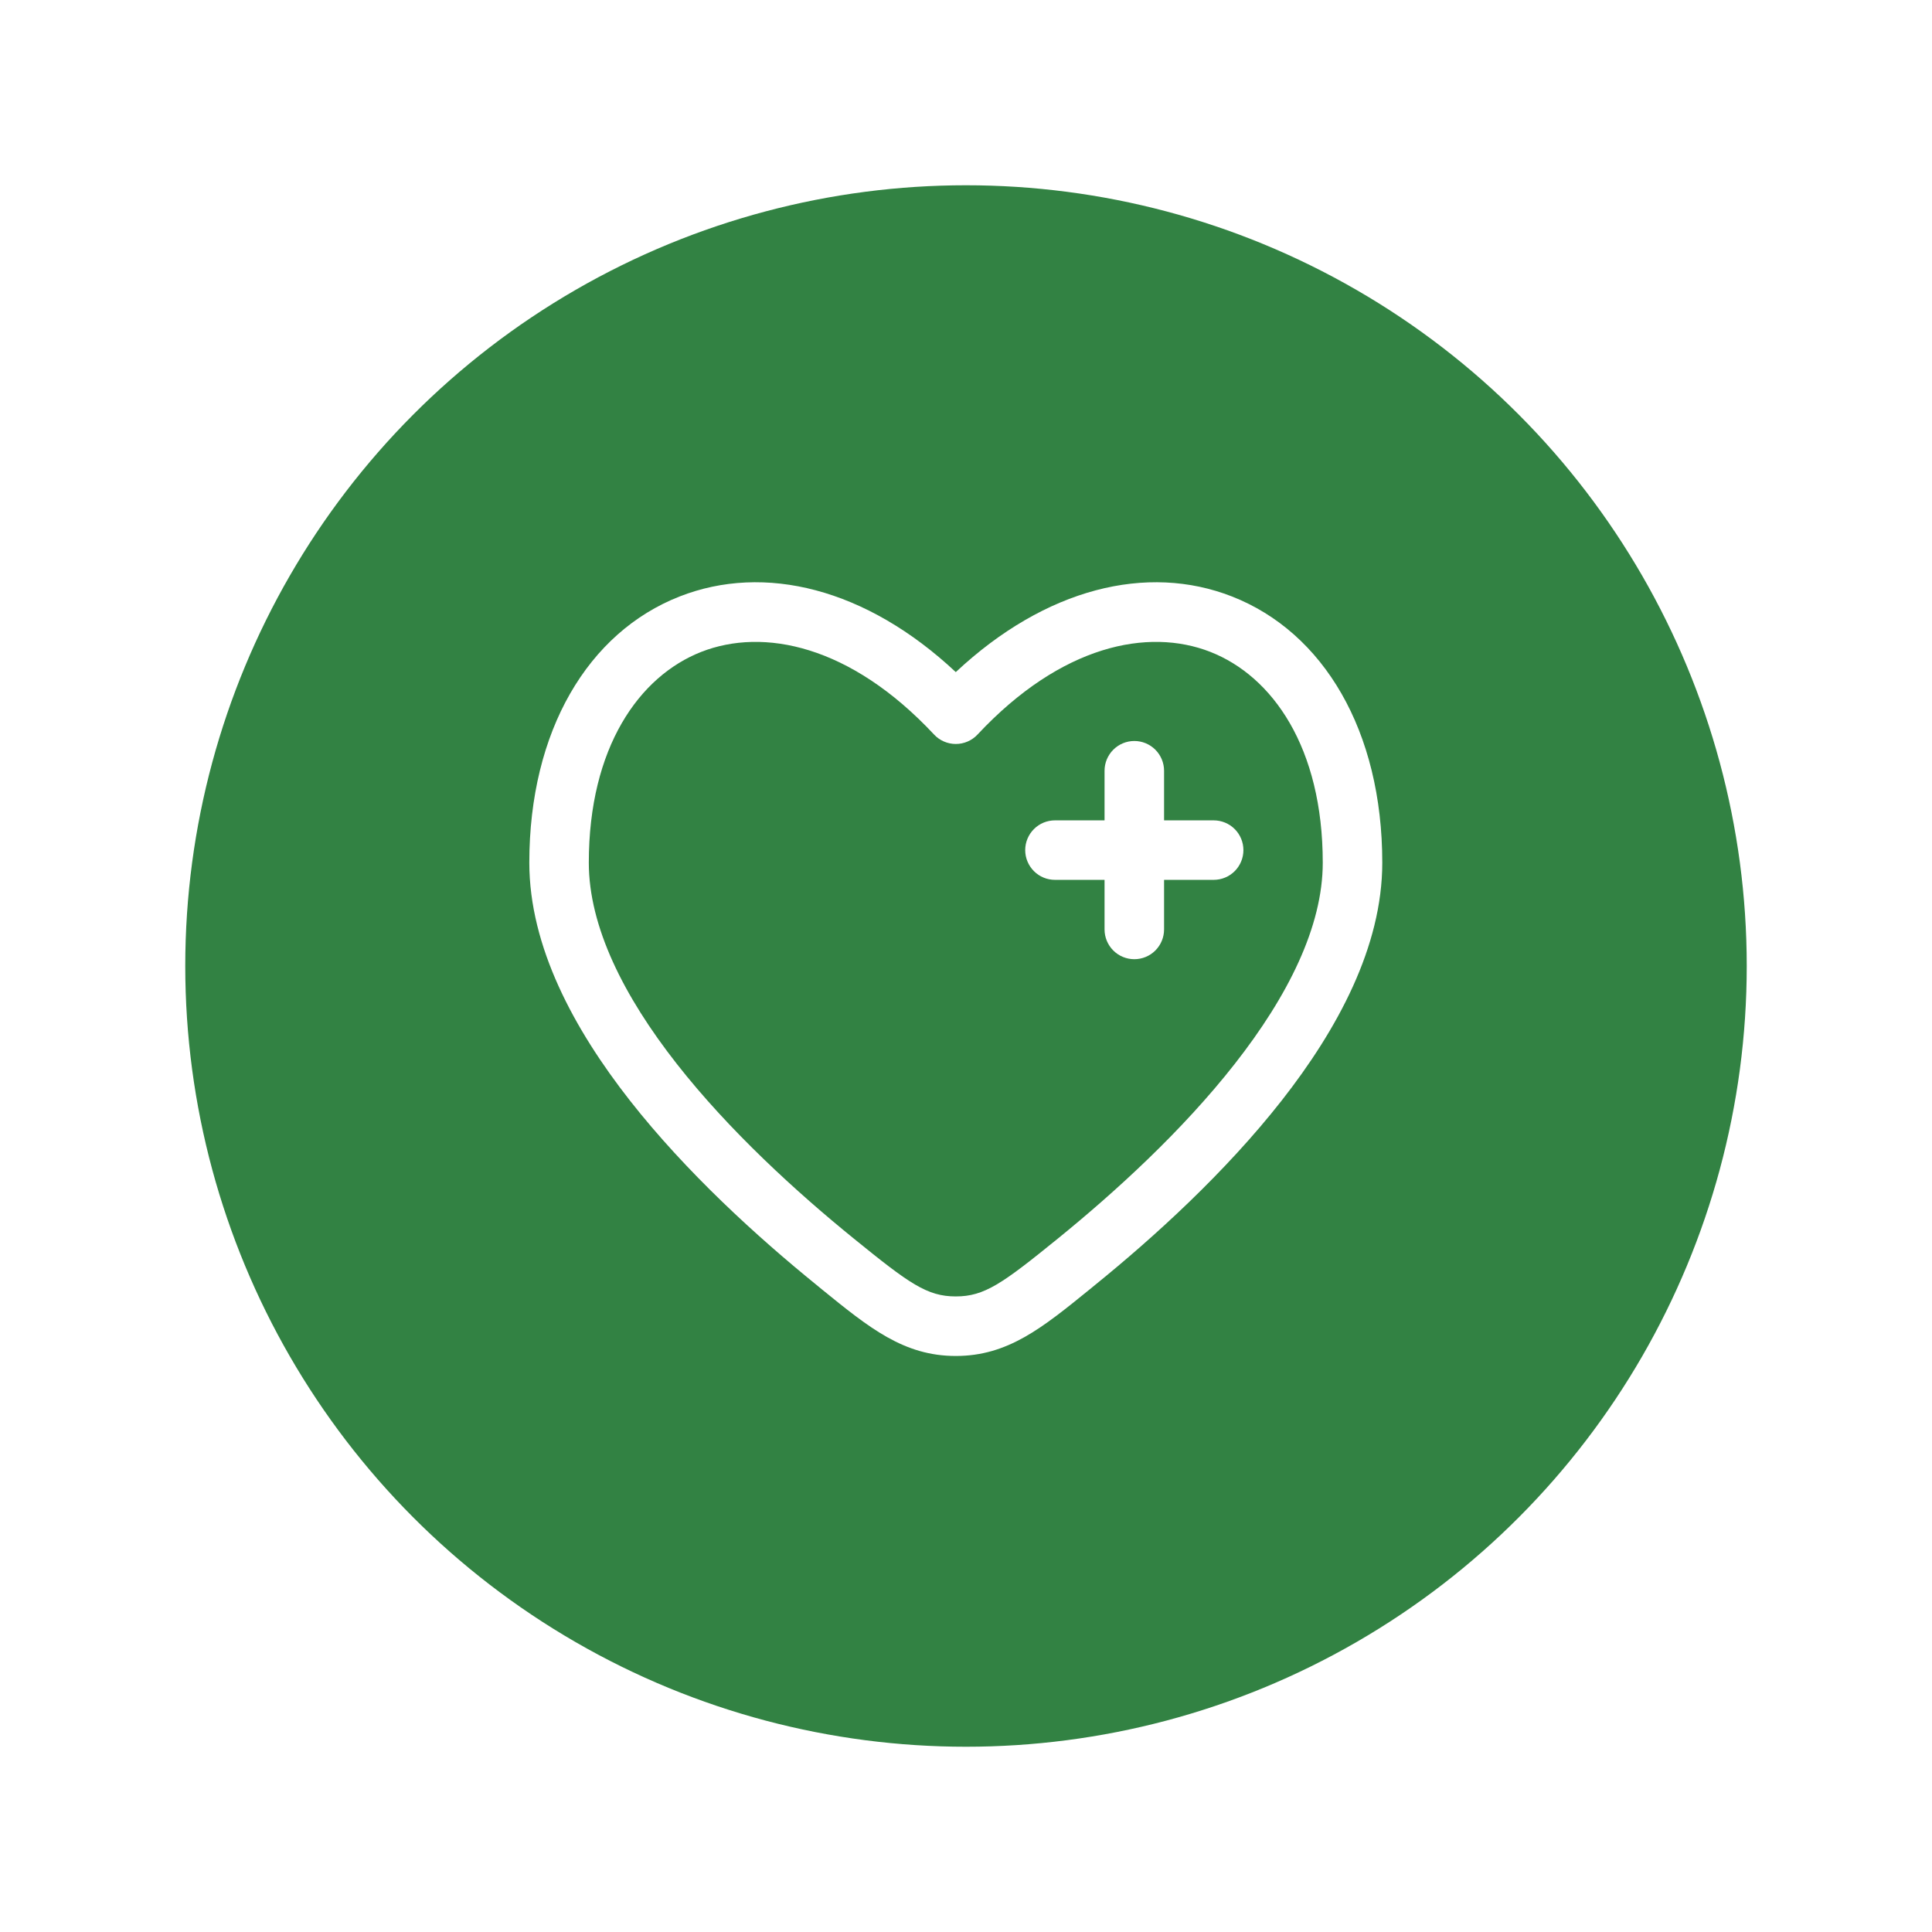 <?xml version="1.0" encoding="UTF-8"?> <svg xmlns="http://www.w3.org/2000/svg" width="73" height="73" viewBox="0 0 73 73" fill="none"><g filter="url(#filter0_d_57_5)"><circle cx="36.5" cy="36.5" r="29.5" fill="#328243"></circle></g><path d="M43.984 29.123C43.984 28.825 43.865 28.539 43.655 28.328C43.444 28.117 43.158 27.998 42.86 27.998C42.562 27.998 42.276 28.117 42.065 28.328C41.854 28.539 41.735 28.825 41.735 29.123V30.997H39.862C39.563 30.997 39.277 31.115 39.067 31.326C38.856 31.537 38.737 31.823 38.737 32.121C38.737 32.419 38.856 32.705 39.067 32.916C39.277 33.127 39.563 33.245 39.862 33.245H41.735V35.119C41.735 35.417 41.854 35.703 42.065 35.914C42.276 36.125 42.562 36.243 42.86 36.243C43.158 36.243 43.444 36.125 43.655 35.914C43.865 35.703 43.984 35.417 43.984 35.119V33.245H45.858C46.156 33.245 46.442 33.127 46.653 32.916C46.864 32.705 46.982 32.419 46.982 32.121C46.982 31.823 46.864 31.537 46.653 31.326C46.442 31.115 46.156 30.997 45.858 30.997H43.984V29.123Z" fill="white"></path><path fill-rule="evenodd" clip-rule="evenodd" d="M52.229 32.597C52.229 27.612 50.008 23.891 46.548 22.537C43.347 21.283 39.505 22.221 36.114 25.395C32.724 22.221 28.882 21.283 25.681 22.537C22.222 23.891 20 27.612 20 32.596C20 35.772 21.694 38.896 23.803 41.586C25.935 44.303 28.615 46.736 30.852 48.551L31.052 48.716C32.851 50.178 34.152 51.235 36.114 51.235C38.078 51.235 39.376 50.178 41.177 48.716L41.378 48.551C43.614 46.738 46.294 44.303 48.426 41.586C50.535 38.896 52.229 35.772 52.229 32.597ZM36.936 27.754C40.102 24.368 43.383 23.713 45.729 24.63C48.08 25.55 49.98 28.243 49.98 32.597C49.98 35.012 48.661 37.64 46.656 40.197C44.671 42.731 42.135 45.042 39.961 46.807C37.873 48.501 37.198 48.985 36.114 48.985C35.031 48.985 34.356 48.501 32.268 46.805C30.094 45.042 27.558 42.729 25.573 40.199C23.566 37.64 22.248 35.012 22.248 32.597C22.248 28.243 24.149 25.552 26.5 24.63C28.846 23.713 32.127 24.368 35.293 27.754C35.398 27.867 35.525 27.956 35.667 28.018C35.808 28.079 35.961 28.111 36.114 28.111C36.269 28.111 36.421 28.079 36.562 28.018C36.704 27.956 36.831 27.867 36.936 27.754Z" fill="white"></path><defs><filter id="filter0_d_57_5" x="0" y="0" width="73" height="73" filterUnits="userSpaceOnUse" color-interpolation-filters="sRGB"><feFlood flood-opacity="0" result="BackgroundImageFix"></feFlood><feColorMatrix in="SourceAlpha" type="matrix" values="0 0 0 0 0 0 0 0 0 0 0 0 0 0 0 0 0 0 127 0" result="hardAlpha"></feColorMatrix><feMorphology radius="3" operator="dilate" in="SourceAlpha" result="effect1_dropShadow_57_5"></feMorphology><feOffset></feOffset><feGaussianBlur stdDeviation="2"></feGaussianBlur><feComposite in2="hardAlpha" operator="out"></feComposite><feColorMatrix type="matrix" values="0 0 0 0 0.196 0 0 0 0 0.51 0 0 0 0 0.263 0 0 0 0.26 0"></feColorMatrix><feBlend mode="normal" in2="BackgroundImageFix" result="effect1_dropShadow_57_5"></feBlend><feBlend mode="normal" in="SourceGraphic" in2="effect1_dropShadow_57_5" result="shape"></feBlend></filter></defs></svg> 